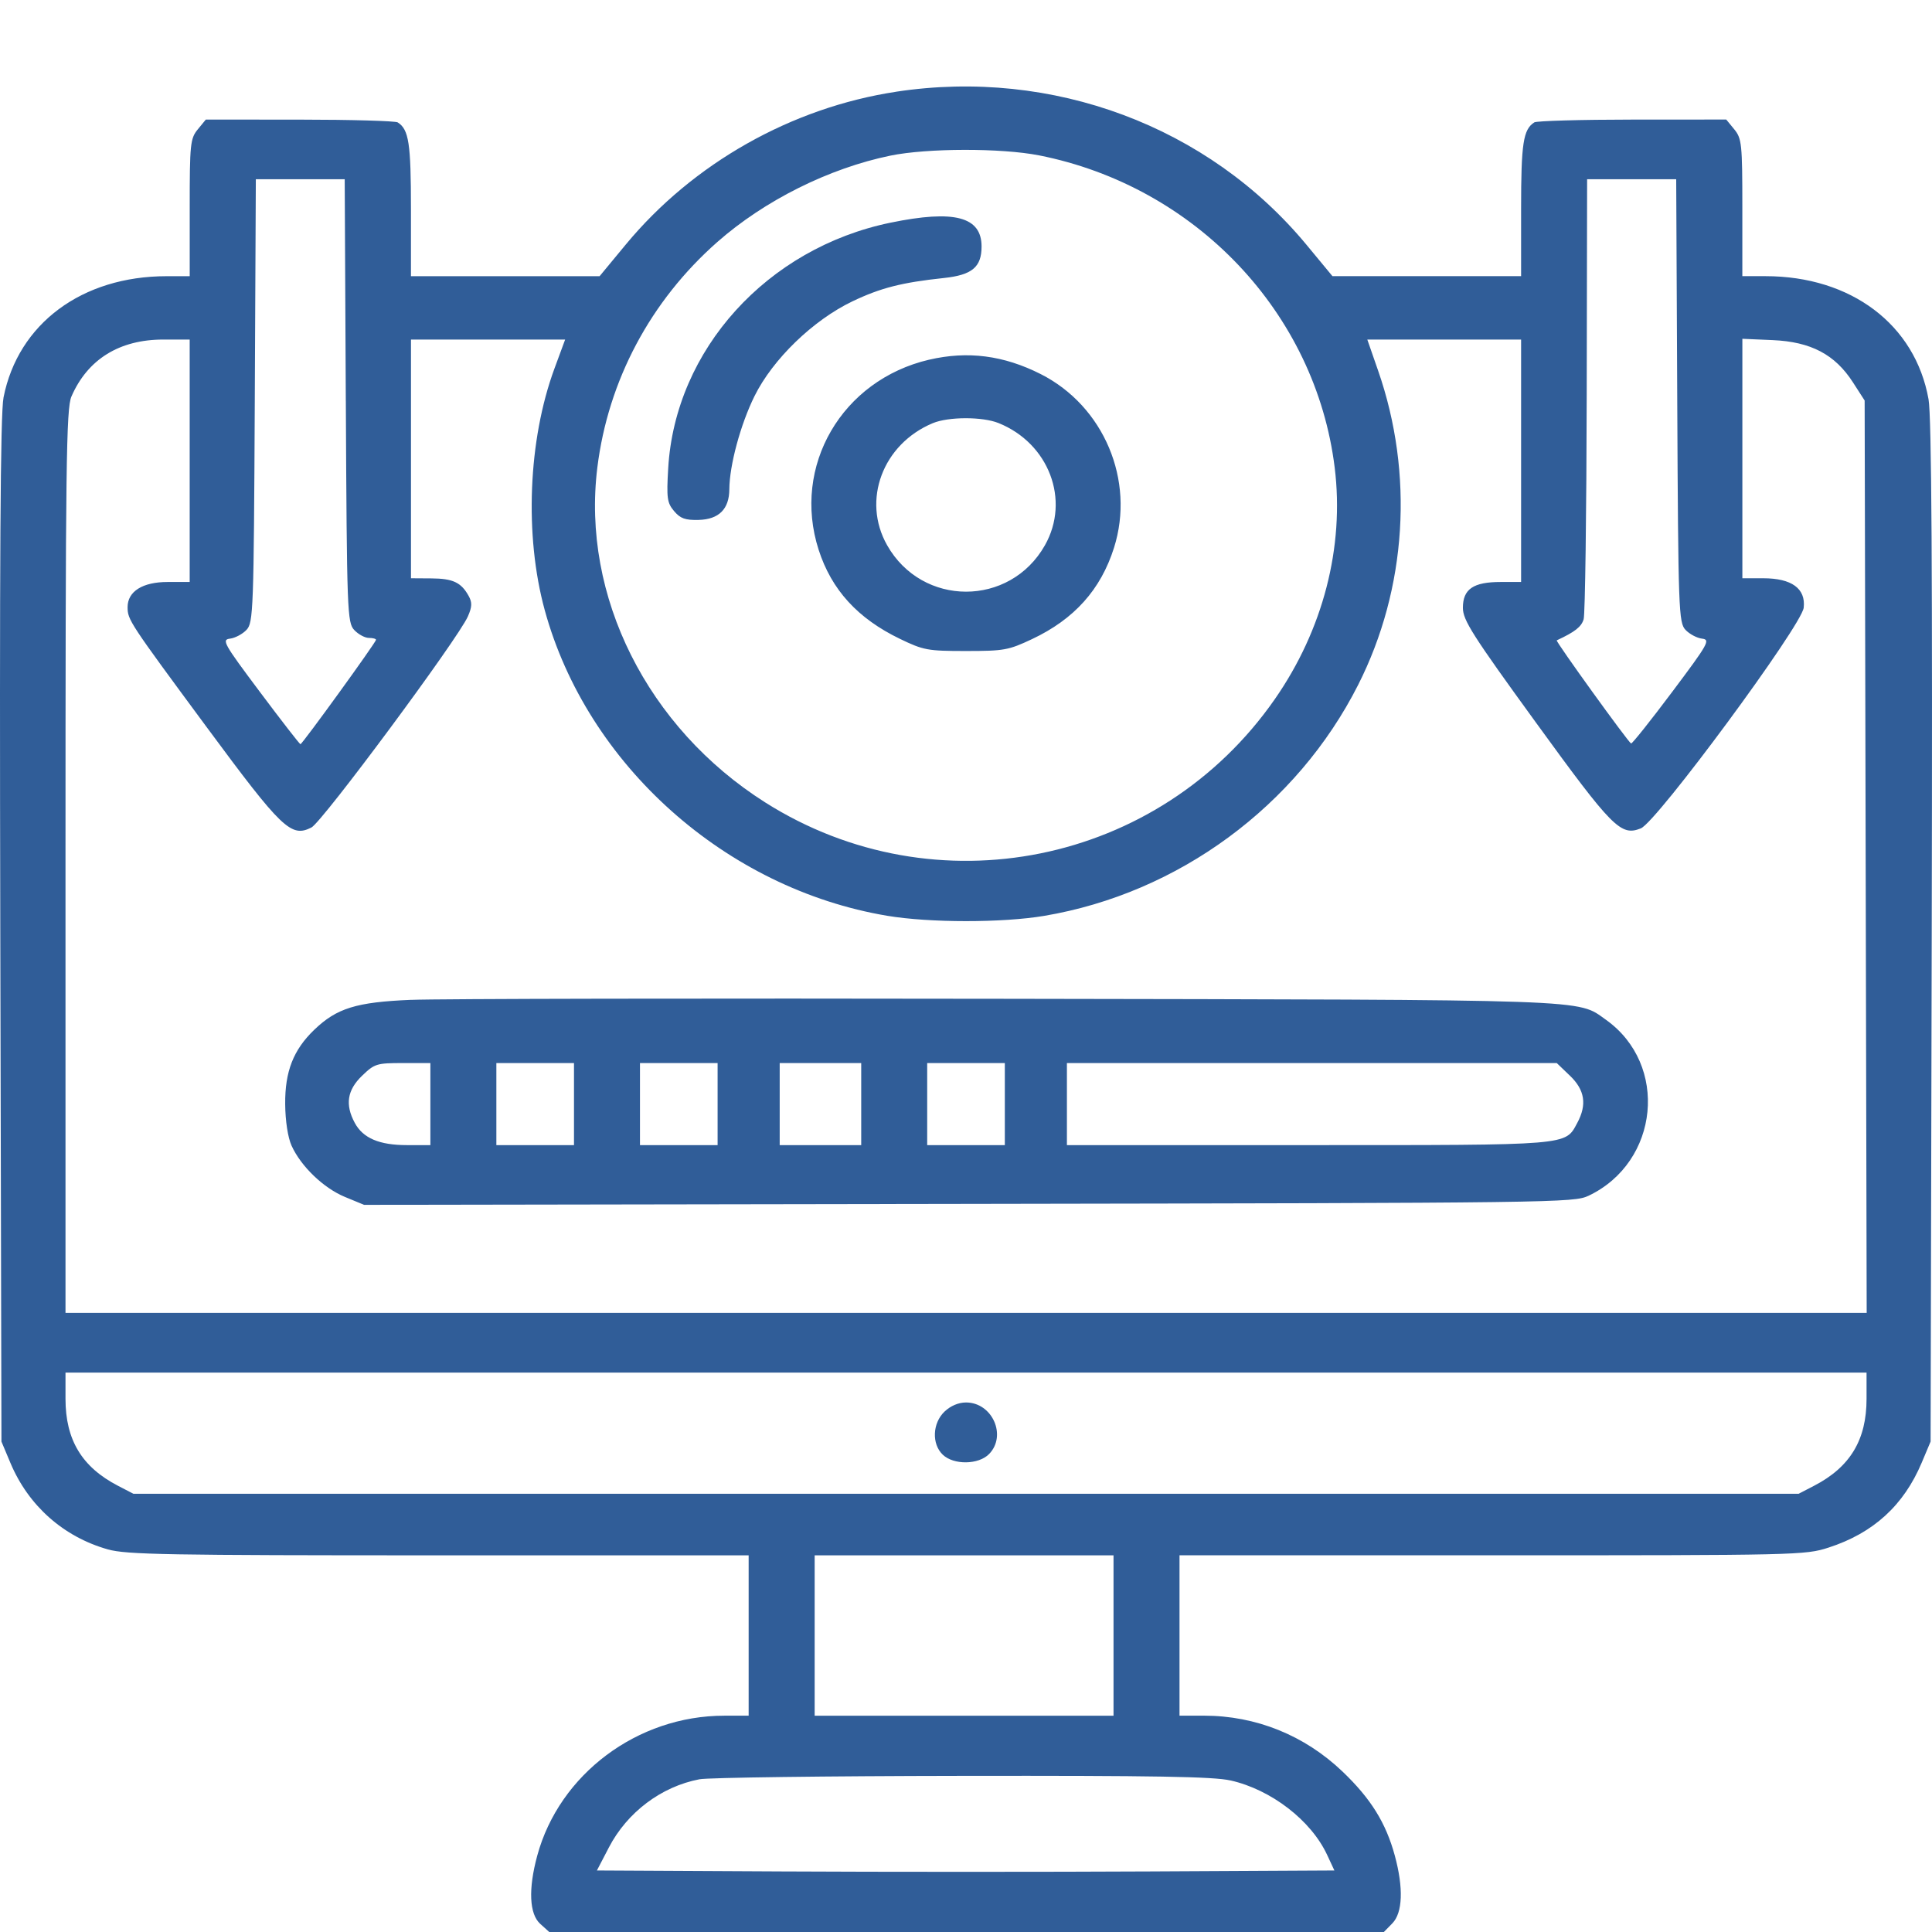 <?xml version="1.0" encoding="UTF-8"?>
<svg xmlns="http://www.w3.org/2000/svg" id="Layer_1" viewBox="0 0 72 72">
  <defs>
    <style>.cls-1{fill:#305d98;fill-rule:evenodd;}</style>
  </defs>
  <path class="cls-1" d="m33.397,3.419c-3.899.592-7.57,2.667-10.074,5.692l-.978,1.182h-7.03v-2.511c0-2.441-.078-2.955-.492-3.22-.087-.056-1.733-.103-3.656-.104l-3.497-.002-.3.366c-.279.34-.3.547-.3,2.919v2.552h-.861c-3.154,0-5.534,1.769-6.077,4.517C.013,15.415-.02,20.867.011,34.684l.043,19.04.336.799c.67,1.594,1.98,2.754,3.632,3.219.689.194,2.21.221,12.332.221h11.546v5.976h-.91c-3.234,0-6.146,2.18-6.969,5.218-.337,1.243-.296,2.172.113,2.541l.335.302h31.104l.315-.322c.386-.395.42-1.317.093-2.523-.331-1.22-.893-2.125-1.947-3.132-1.416-1.353-3.229-2.085-5.167-2.085h-.91v-5.976h11.649c11.392,0,11.669-.006,12.537-.287,1.67-.54,2.804-1.574,3.474-3.166l.331-.786.042-18.971c.03-13.454-.005-19.233-.119-19.873-.496-2.783-2.886-4.587-6.078-4.587h-.861v-2.552c0-2.372-.021-2.578-.3-2.919l-.3-.366-3.497.002c-1.923.001-3.569.048-3.656.104-.413.265-.492.779-.492,3.22v2.511h-7.03l-.964-1.165c-3.662-4.425-9.471-6.594-15.295-5.709Zm5.322,2.37c5.842,1.157,10.309,5.872,11.021,11.635.366,2.963-.432,6.049-2.235,8.637-4.299,6.172-12.648,7.86-18.991,3.841-4.389-2.782-6.846-7.684-6.253-12.477.401-3.242,1.98-6.211,4.472-8.406,1.759-1.549,4.161-2.748,6.449-3.219,1.369-.282,4.138-.287,5.537-.01ZM12.888,14.934c.039,7.893.053,8.268.316,8.547.152.161.396.292.542.292.147,0,.267.032.267.071,0,.093-2.749,3.89-2.816,3.89-.029,0-.708-.875-1.51-1.946-1.358-1.813-1.434-1.949-1.113-1.988.19-.024.466-.171.613-.327.254-.269.27-.726.308-8.539l.039-8.255h3.312l.041,8.255Zm49.618,0c.037,7.813.054,8.27.308,8.539.148.157.424.304.614.327.322.04.246.176-1.113,1.988-.802,1.07-1.49,1.934-1.529,1.919-.102-.039-2.827-3.817-2.771-3.843.679-.315.92-.504,1.003-.788.055-.19.106-3.957.114-8.371l.015-8.026h3.32l.039,8.255Zm-29.317-6.636c-4.602.948-8.027,4.729-8.287,9.152-.065,1.11-.041,1.29.218,1.596.234.277.415.342.913.33.758-.019,1.143-.403,1.147-1.142.005-.893.416-2.415.938-3.472.68-1.376,2.184-2.831,3.65-3.532,1.049-.501,1.839-.703,3.413-.87,1.047-.112,1.399-.407,1.399-1.174,0-1.111-1.016-1.377-3.391-.888ZM7.07,21.689h-.823c-.933,0-1.492.351-1.492.937,0,.473.06.564,2.94,4.462,2.817,3.812,3.151,4.133,3.91,3.751.402-.202,5.467-7.036,5.832-7.867.157-.358.163-.521.028-.764-.279-.504-.587-.648-1.39-.653l-.759-.005v-8.895h5.745l-.4,1.085c-.978,2.656-1.121,6.212-.362,8.991,1.578,5.774,6.749,10.389,12.768,11.398,1.576.264,4.285.265,5.844.003,5.002-.842,9.419-4.092,11.705-8.612,1.814-3.587,2.084-7.854.741-11.712l-.401-1.153h5.731v9.034h-.763c-1.018,0-1.406.265-1.406.961,0,.46.35,1.011,2.712,4.264,2.869,3.951,3.17,4.255,3.919,3.957.593-.236,5.996-7.557,6.07-8.224.079-.714-.448-1.097-1.51-1.097h-.776v-8.924l1.132.049c1.421.062,2.32.535,2.987,1.571l.438.68.076,34.002H2.441v-16.821c0-14.789.027-16.883.221-17.33.603-1.388,1.789-2.123,3.423-2.123h.984v9.034Zm27.557-8.285c-3.257.761-5.121,3.966-4.119,7.084.479,1.491,1.457,2.562,3.031,3.321.88.424,1.031.452,2.459.452,1.418,0,1.586-.03,2.462-.443,1.573-.741,2.562-1.843,3.056-3.405.792-2.505-.379-5.281-2.73-6.471-1.38-.699-2.724-.872-4.159-.537Zm2.583,2.361c1.879.754,2.684,2.872,1.731,4.556-1.305,2.307-4.575,2.305-5.881-.003-.948-1.675-.166-3.766,1.7-4.547.583-.244,1.849-.247,2.45-.006Zm-21.894,21.496c-2.04.085-2.766.31-3.605,1.116-.778.747-1.093,1.554-1.083,2.769.005.626.1,1.244.237,1.548.348.771,1.192,1.582,1.987,1.911l.716.296,22.536-.036c21.96-.035,22.551-.043,23.101-.305,2.636-1.256,2.991-4.891.641-6.558-1.087-.771-.241-.742-22.325-.78-11.218-.02-21.21-.002-22.204.04Zm.723,5.414h-.875c-1.029,0-1.636-.259-1.943-.829-.366-.68-.282-1.223.272-1.756.467-.449.544-.473,1.519-.473h1.027v3.058Zm5.352,0h-2.893v-3.058h2.893v3.058Zm5.352,0h-2.893v-3.058h2.893v3.058Zm5.352,0h-3.038v-3.058h3.038v3.058Zm5.352,0h-2.893v-3.058h2.893v3.058Zm21.062-2.585c.554.532.638,1.076.272,1.756-.458.851-.196.829-10.044.829h-8.976v-3.058h18.255l.492.473Zm11.052,12.04c0,1.529-.61,2.542-1.953,3.239l-.579.3H4.973l-.579-.3c-1.343-.697-1.953-1.71-1.953-3.239v-.977h67.12v.977Zm-34.362.476c-.45.432-.482,1.205-.066,1.605.408.392,1.339.378,1.73-.026.668-.688.115-1.919-.862-1.919-.282,0-.578.126-.802.341Zm6.299,11.333h-11.138v-5.976h11.138v5.976Zm4.361,2.413c1.514.342,3,1.487,3.599,2.773l.271.582-6.864.036c-3.775.02-9.959.02-13.742,0l-6.878-.036.446-.857c.683-1.314,1.957-2.272,3.378-2.542.331-.063,4.735-.12,9.787-.127,7.173-.01,9.365.027,10.002.172Z"></path>
</svg>
